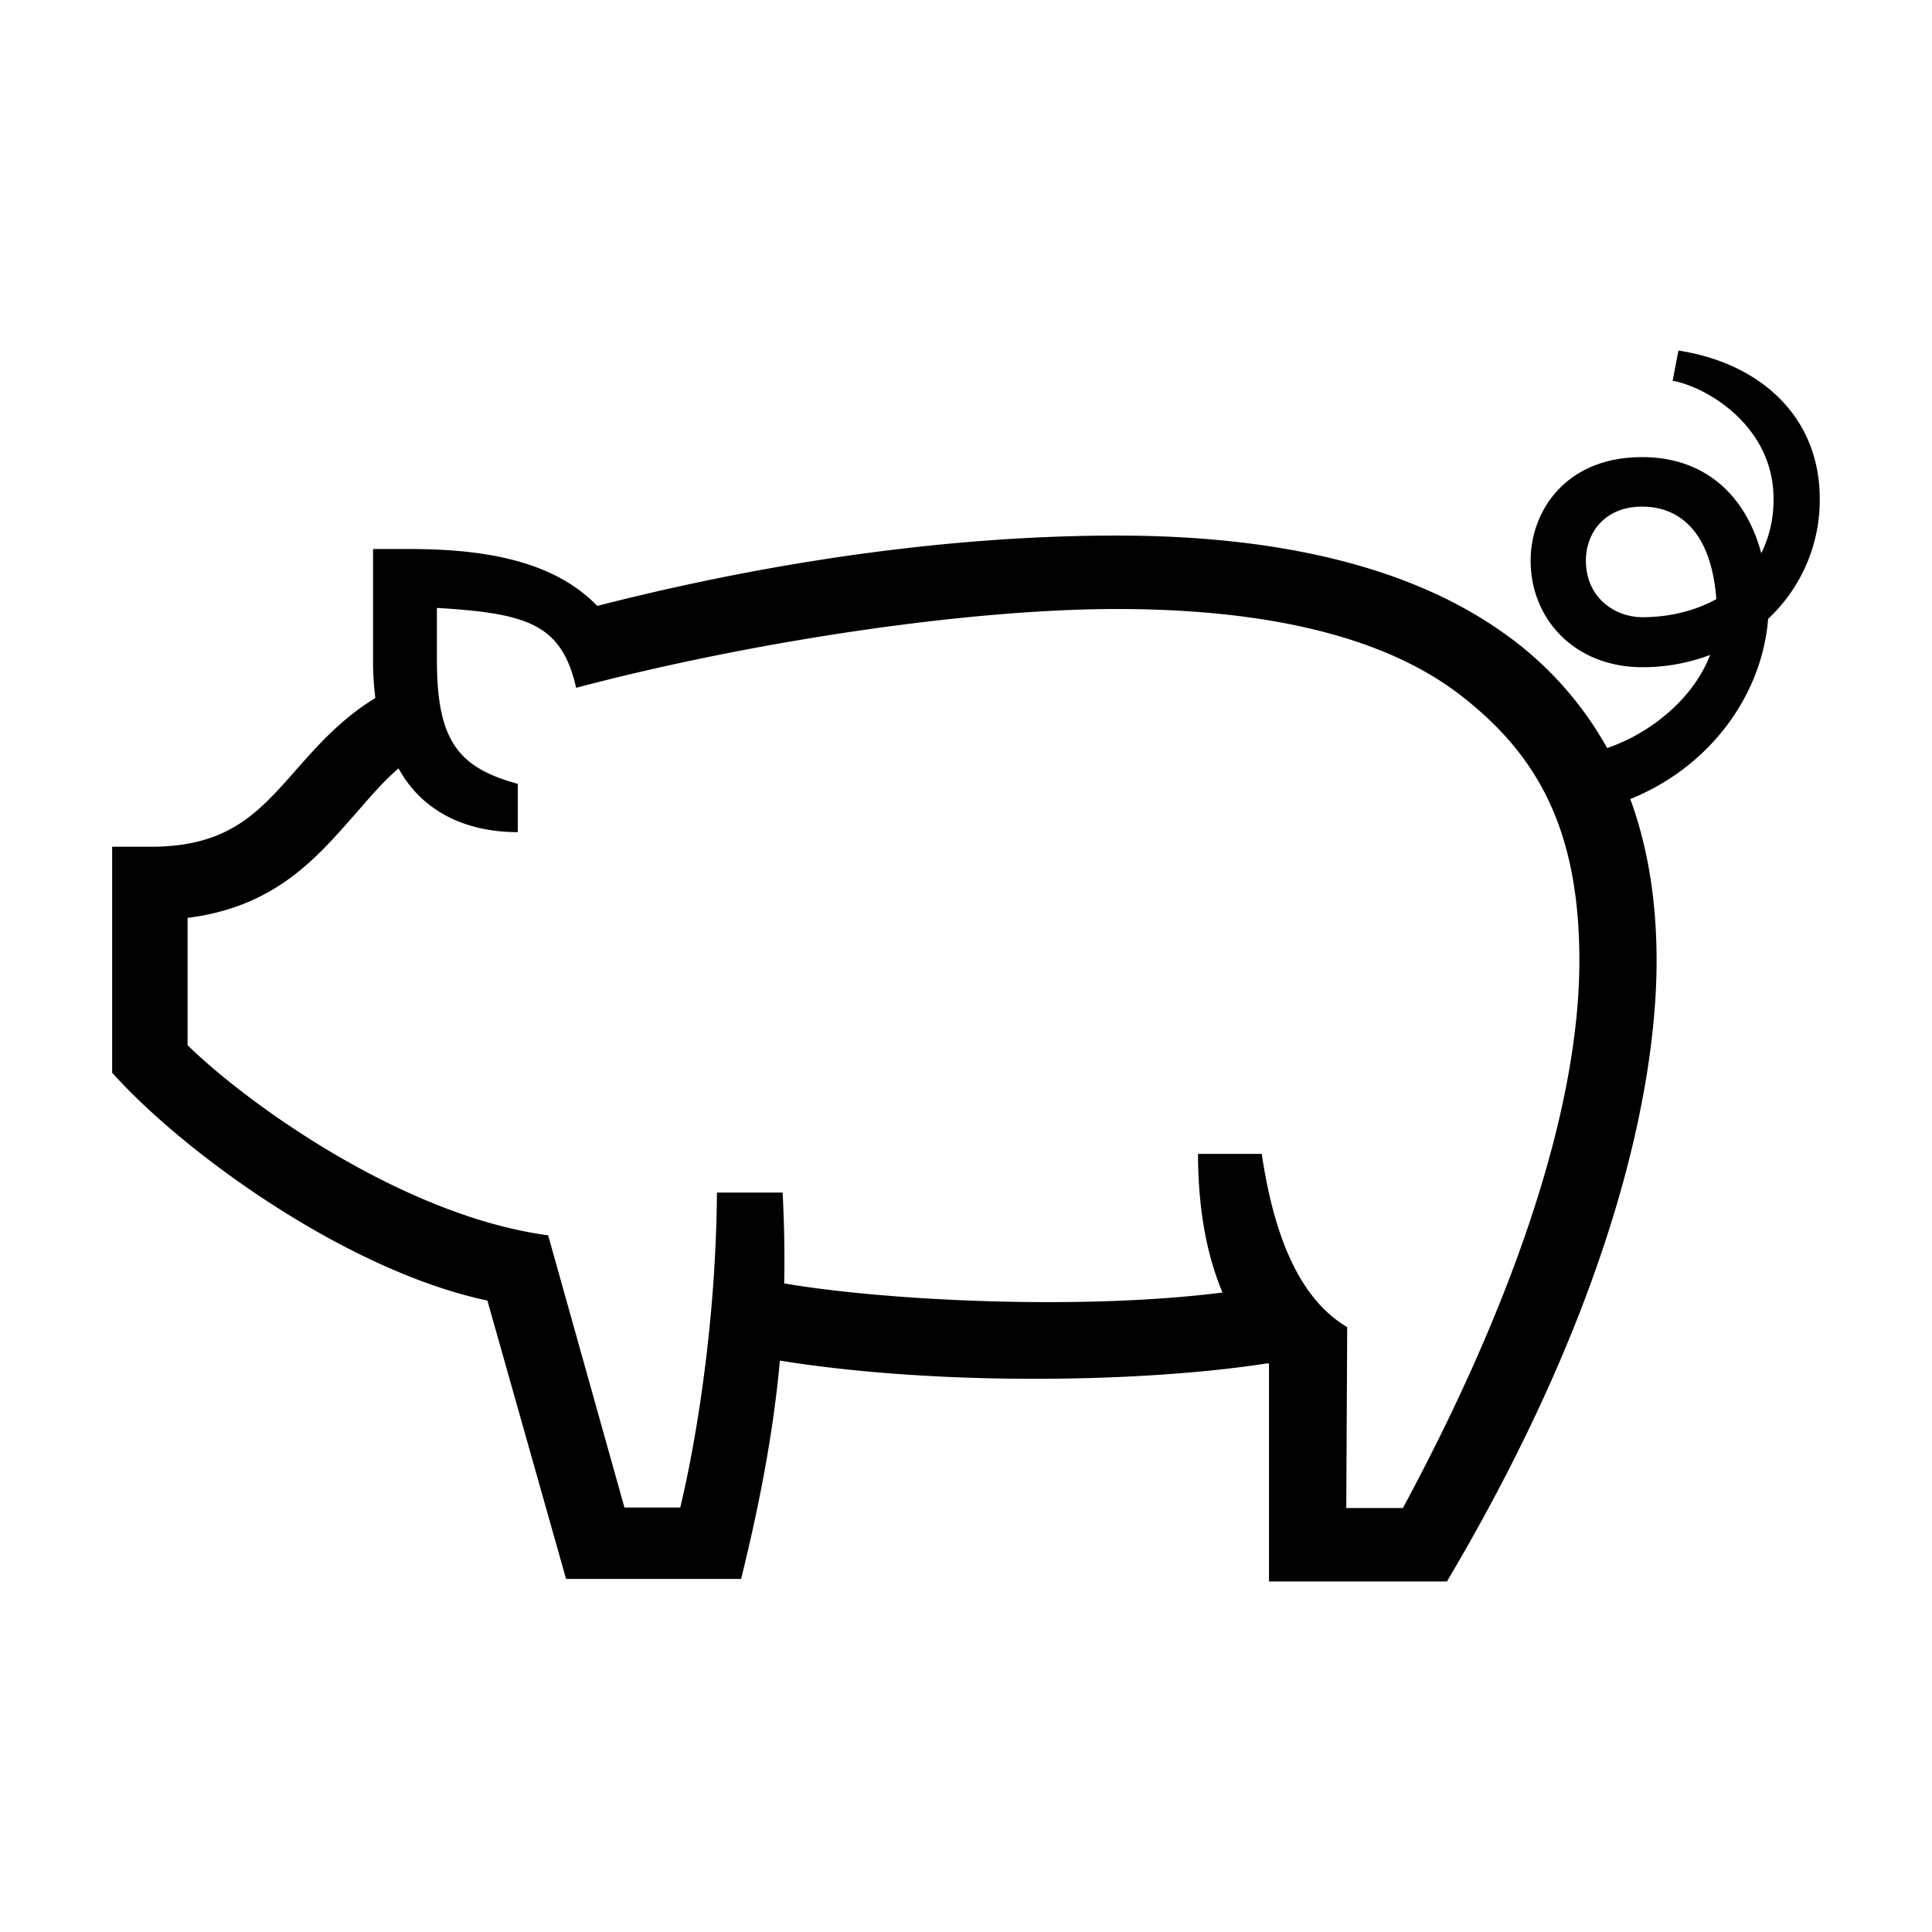 <?xml version="1.0" encoding="UTF-8"?> <svg xmlns="http://www.w3.org/2000/svg" id="icon" viewBox="0 0 1000 1000"><path d="M941.91,258.1c-.1-43.23-31.7-70.33-73.16-76.65l-3,15.61c18,3.33,52.22,23.69,52.22,61a61.93,61.93,0,0,1-6.33,28.3c-8.07-30.08-29.25-49.76-61.68-49.76-39.57,0-57.7,27.93-57.7,53.54,0,30.59,23.06,55.2,57.87,55.2a98.21,98.21,0,0,0,35-6.35c-8.43,22.3-30.56,40.49-53.28,48.21a179,179,0,0,0-52.37-58.68c-47-34.05-114.73-51.31-201.41-51.31-83.28,0-175.92,12.57-268.93,36.41-24.55-25.42-64-29.47-98.55-29.47h-17.5v57.5a156.52,156.52,0,0,0,1.19,19.66c-17.64,10.69-30,24.68-41.23,37.42-19.5,22.09-34.9,39.54-75,39.54h-20V555.25C96.26,597.79,180.39,658,252.27,673.16L293,817.25H383.6c10.47-42.47,16.91-78.45,20.07-113,80.07,12.9,185.7,11.76,252.75,1.36.14.14.27.29.41.44v112.5h92.11c86.64-146.17,108.51-256.67,108.51-321.3q0-46.5-13.61-83.67c40.76-16.42,68.14-53.22,71.35-93.28A84.3,84.3,0,0,0,941.91,258.1ZM726.15,780.55H696.83l.48-93.62c-16.7-10-35.75-32-44.22-89.68h-33c.07,30.85,5.2,54,12.69,71.76-75.36,9.56-177.23,3.86-226.88-4.72.32-15.42,0-30.94-.81-47h-34c-.48,65.67-10.46,127.53-19,163H323.22l-39.5-140.9C210.65,629.72,130.51,573.52,97.09,541V475.09c45.2-5.66,66.72-31,86-52.86,7.74-8.76,14.63-17.2,23.2-24.52,11.82,21.62,33.81,33,61.72,33v-25c-30.72-8.37-41.87-22.18-41.87-64.06v-27c47.17,2.84,64.51,8.43,72.08,41.35,90.71-24,202.71-40.78,279.9-40.78,78.07,0,138.89,14.43,177.94,44.69s61.42,68.48,61.42,137.31C817.45,608.59,746.75,742,726.15,780.55Zm94.71-490.37c0-14.47,9.82-27.95,29.11-27.95s35.8,13,38.39,47.88c-11.37,6.3-24.83,9.35-38.22,9.35C835.73,319.46,820.86,309.25,820.86,290.18Z"></path></svg> 